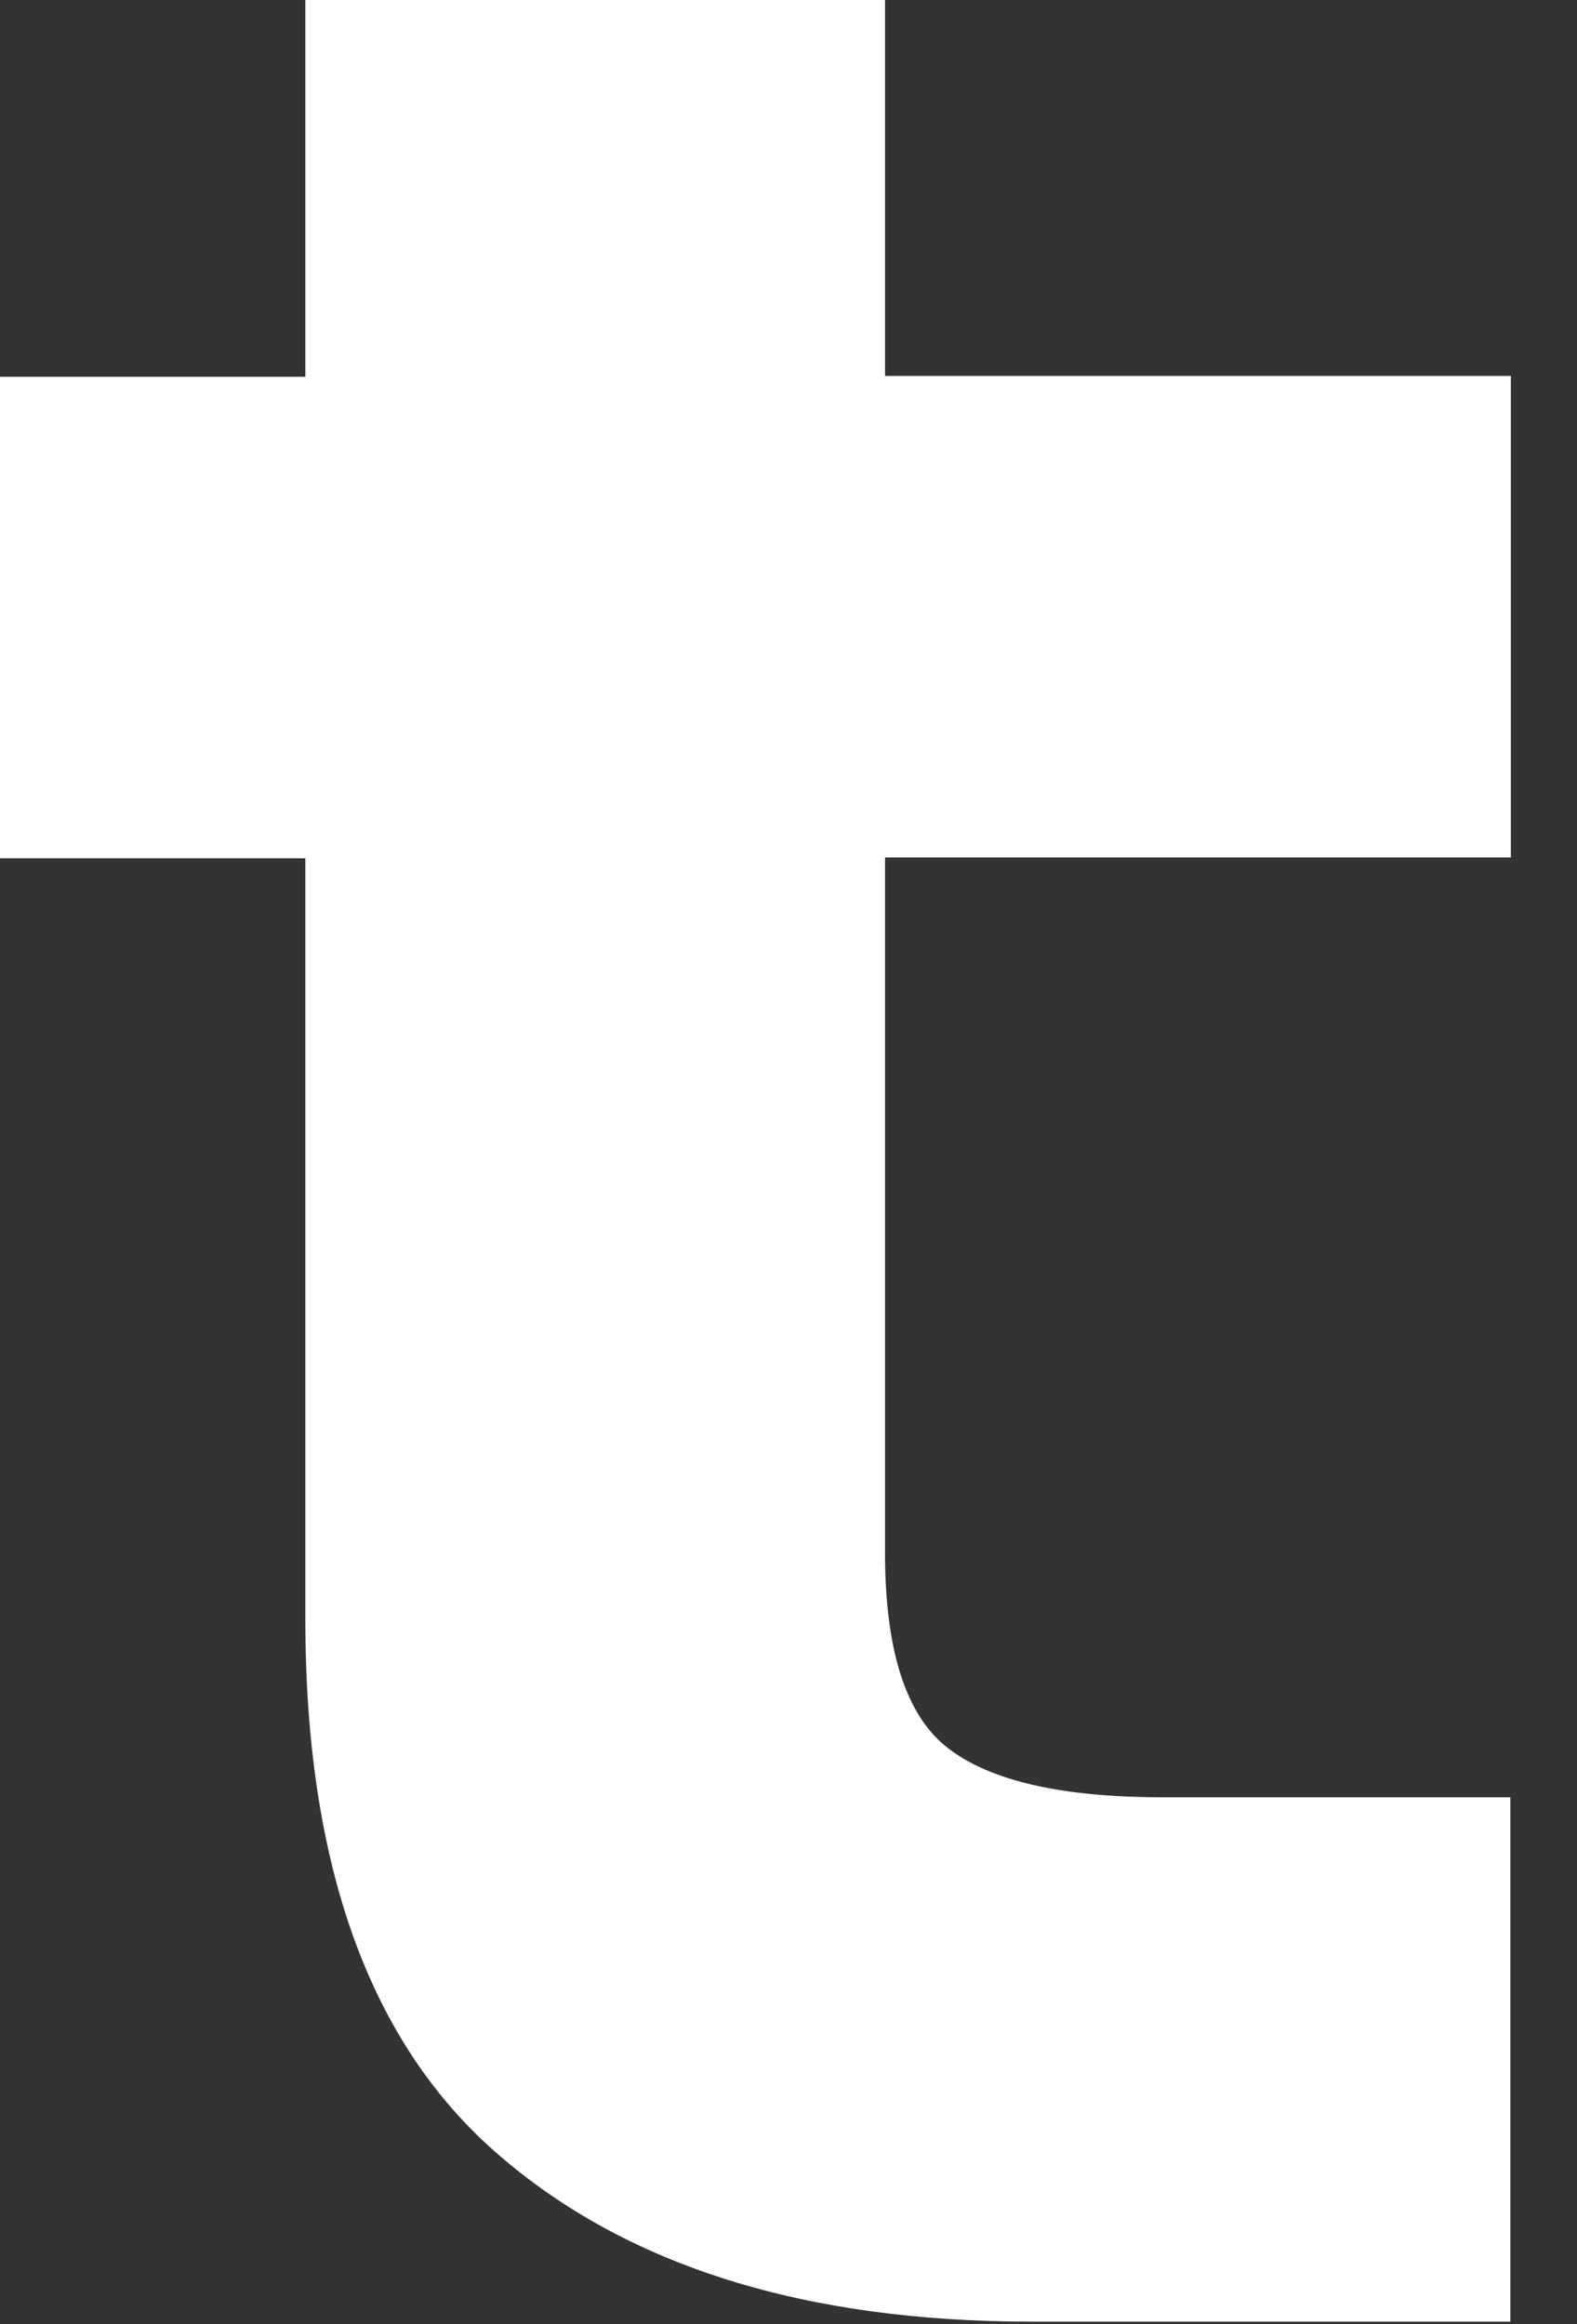 <?xml version="1.0" encoding="utf-8"?>
<svg xmlns="http://www.w3.org/2000/svg" fill="none" height="100%" overflow="visible" preserveAspectRatio="none" style="display: block;" viewBox="0 0 19 28" width="100%">
<rect x="0" y="0" width="19" height="28" fill="#333333" stroke="none"/>
<path d="M3.679 0V4.539H0V10.34H3.679V19.507C3.679 22.471 4.455 24.622 6.007 25.96C7.558 27.303 9.699 27.97 12.427 27.97H18.197V21.653H14.012C12.804 21.653 11.942 21.459 11.43 21.067C10.917 20.679 10.663 19.89 10.663 18.703V10.33H18.203V4.529H10.663V0H3.679Z" fill="white" id="Vector"/>
</svg>